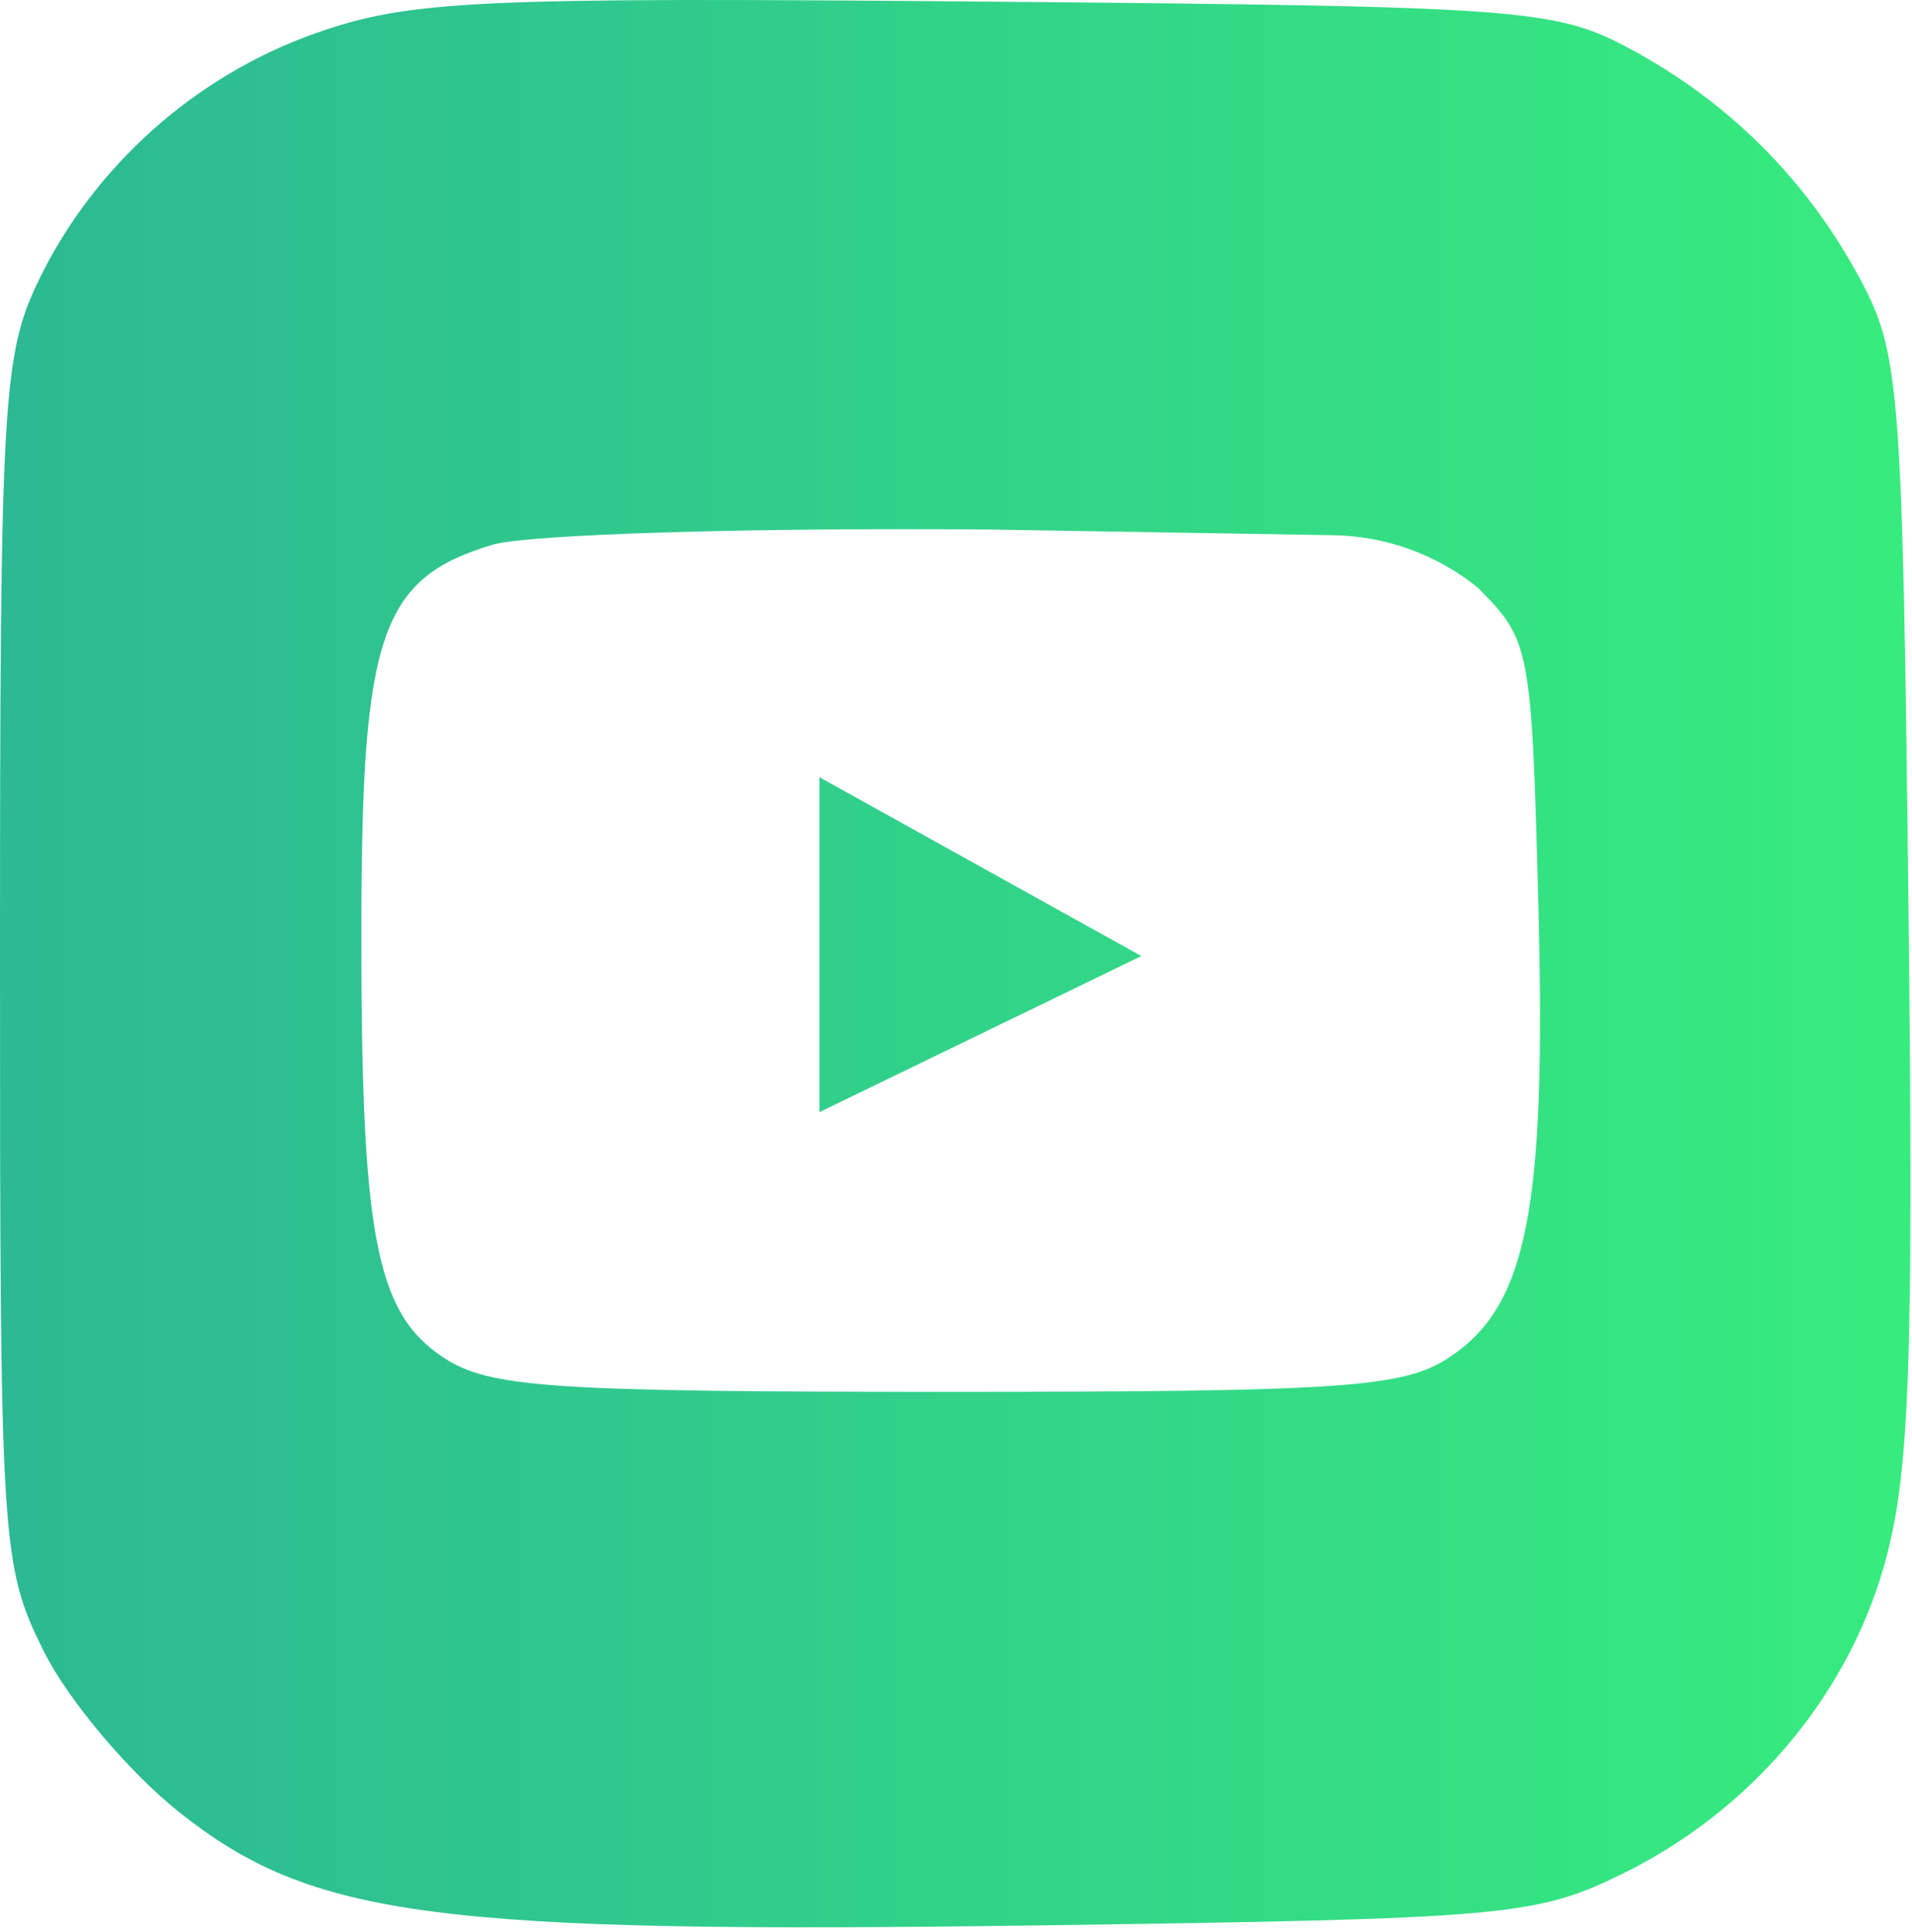 <?xml version="1.0" encoding="UTF-8"?> <svg xmlns="http://www.w3.org/2000/svg" width="98" height="99" viewBox="0 0 98 99" fill="none"> <path fill-rule="evenodd" clip-rule="evenodd" d="M16.183 1.701C10.024 3.868 4.82 8.508 1.989 14.356C0.136 18.186 0 20.565 0 49.29C0 79.249 0.063 80.242 2.25 84.642C3.487 87.132 6.623 90.85 9.219 92.906C16.014 98.287 22.322 99.113 53.302 98.68C77.212 98.345 78.74 98.209 83.186 96.022C89.672 92.832 94.584 87.074 96.53 80.38C97.879 75.738 98.088 70.275 97.82 46.589C97.518 19.922 97.379 18.108 95.351 14.321C92.619 9.22 88.614 5.215 83.513 2.483C79.707 0.445 78.001 0.321 50.5 0.082C24.328 -0.146 20.982 0.012 16.183 1.701ZM75.729 30.106C78.444 32.821 78.507 33.153 78.853 46.541C79.252 62.033 78.27 66.956 74.253 69.588C71.912 71.122 68.784 71.334 48.5 71.334C28.234 71.334 25.087 71.121 22.753 69.592C19.242 67.291 18.495 63.346 18.522 47.256C18.547 32.478 19.539 29.628 25.255 27.917C27.04 27.383 38.503 27.033 50.729 27.14L68.351 27.431C71.04 27.476 73.636 28.417 75.729 30.106V30.106ZM42 48.5C42 51.819 42 57 42 57L58.5 49L42 39.834C42 39.834 42 45.116 42 48.5Z" fill="url(#paint0_linear_1020_58)"></path> <defs> <linearGradient id="paint0_linear_1020_58" x1="-1.178" y1="48.891" x2="104.336" y2="48.891" gradientUnits="userSpaceOnUse"> <stop stop-color="#2CB894"></stop> <stop offset="1" stop-color="#38EF7D"></stop> </linearGradient> </defs> </svg> 